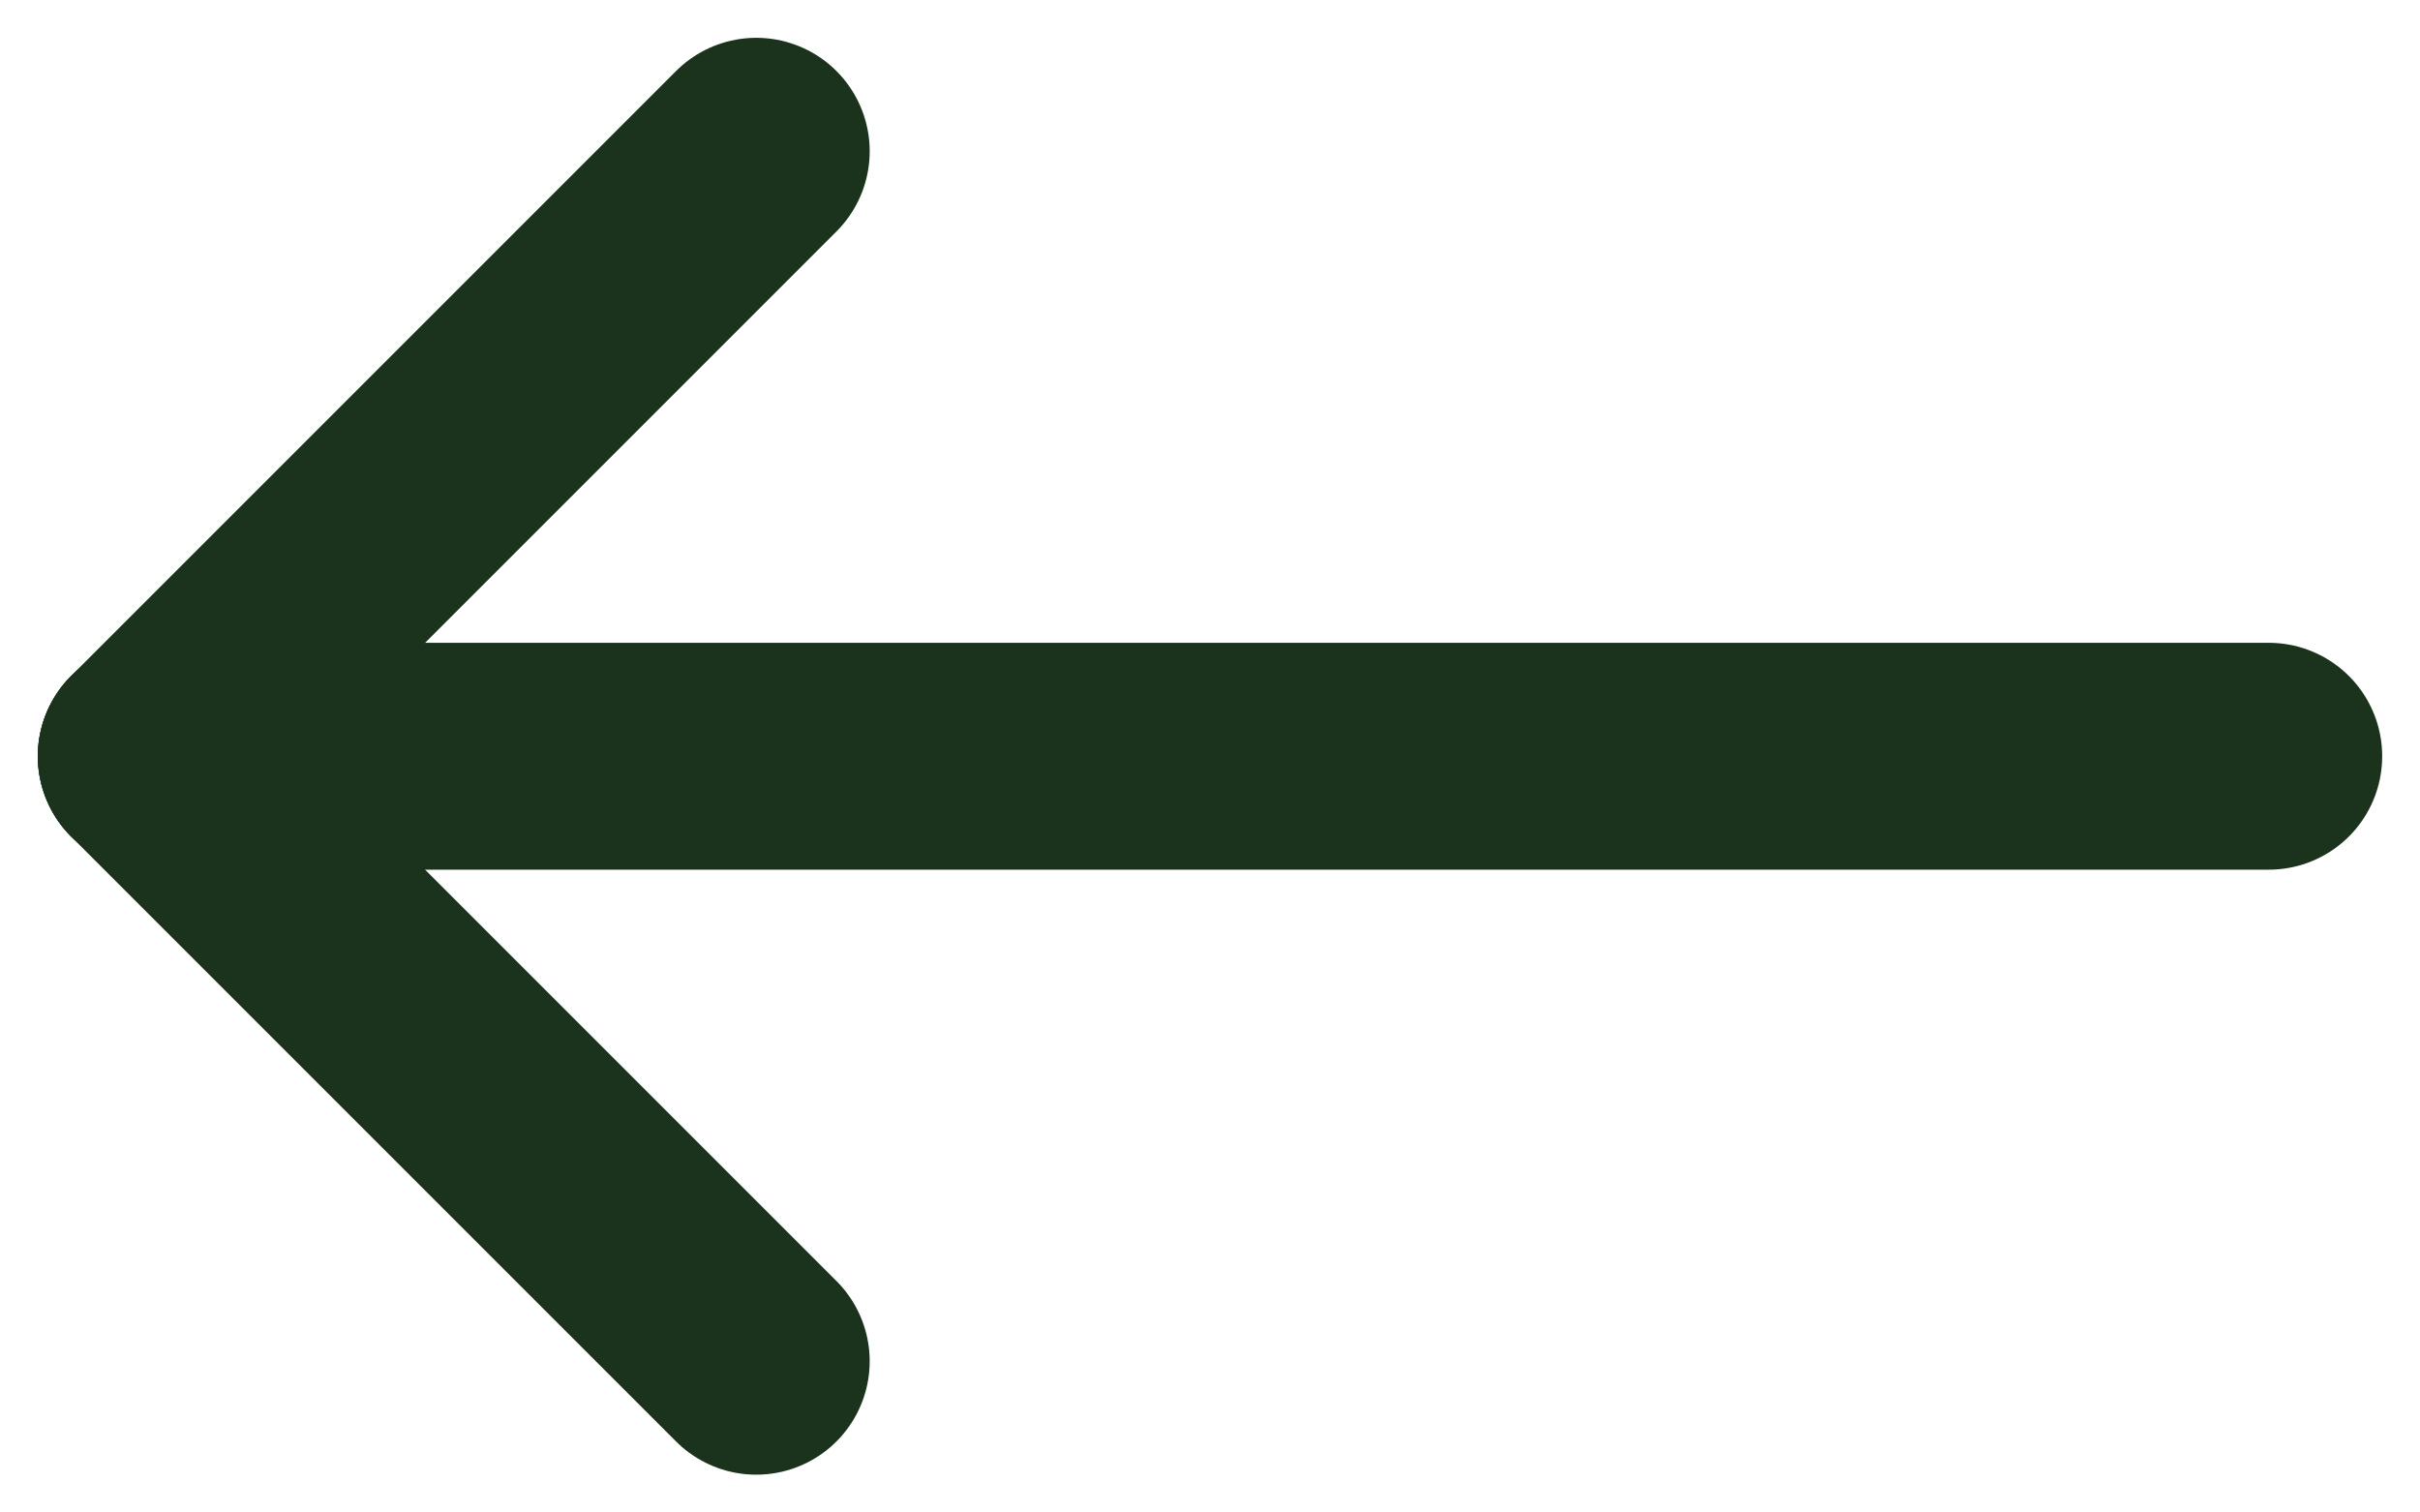 <svg width="16" height="10" viewBox="0 0 16 10" fill="none" xmlns="http://www.w3.org/2000/svg">
<path d="M15 5H1" stroke="#1B321D" stroke-width="1.5" stroke-linecap="round" stroke-linejoin="round"/>
<path d="M5 9L1 5" stroke="#1B321D" stroke-width="1.5" stroke-linecap="round" stroke-linejoin="round"/>
<path d="M5 1L1 5" stroke="#1B321D" stroke-width="1.5" stroke-linecap="round" stroke-linejoin="round"/>
</svg>
